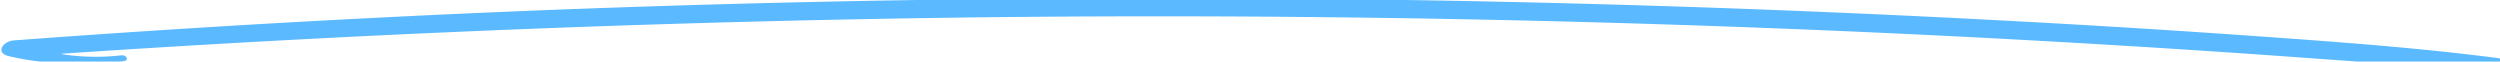 <svg xmlns="http://www.w3.org/2000/svg" xmlns:xlink="http://www.w3.org/1999/xlink" width="528" height="13" viewBox="0 0 528 13">
  <defs>
    <clipPath id="clip-path">
      <rect id="Rectangle_1469" data-name="Rectangle 1469" width="528" height="13" transform="translate(-0.285 0.364)" fill="#5ab9ff"/>
    </clipPath>
  </defs>
  <g id="Blue_Line2" data-name="Blue Line2" transform="translate(0.285 -0.364)" clip-path="url(#clip-path)">
    <path id="Path_9611" data-name="Path 9611" d="M527.2,12.668c-16.787-2.174-33.729-3.4-50.723-4.606Q450.819,6.242,425.1,4.868,374.181,2.118,323.112.925,220.5-1.475,117.835,2.433,60.131,4.668,2.658,8.939C.425,9.107-1.313,11.411,1.341,12.2a49.417,49.417,0,0,0,12.1,1.467,80.725,80.725,0,0,0,12.385-.344c1.22-.147.681-1.346-.506-1.232A47.333,47.333,0,0,1,13.778,12c-.432-.067-.853-.145-1.267-.231q97.237-6.542,195.04-7.712Q309.7,2.935,411.722,8.039q28.815,1.443,57.568,3.373c19.143,1.266,38.216,2.9,57.419,3.687,2.053.084,2.543-2.165.49-2.431" transform="translate(-0.001 -0.045)" fill="#5ab9ff"/>
  </g>
</svg>
